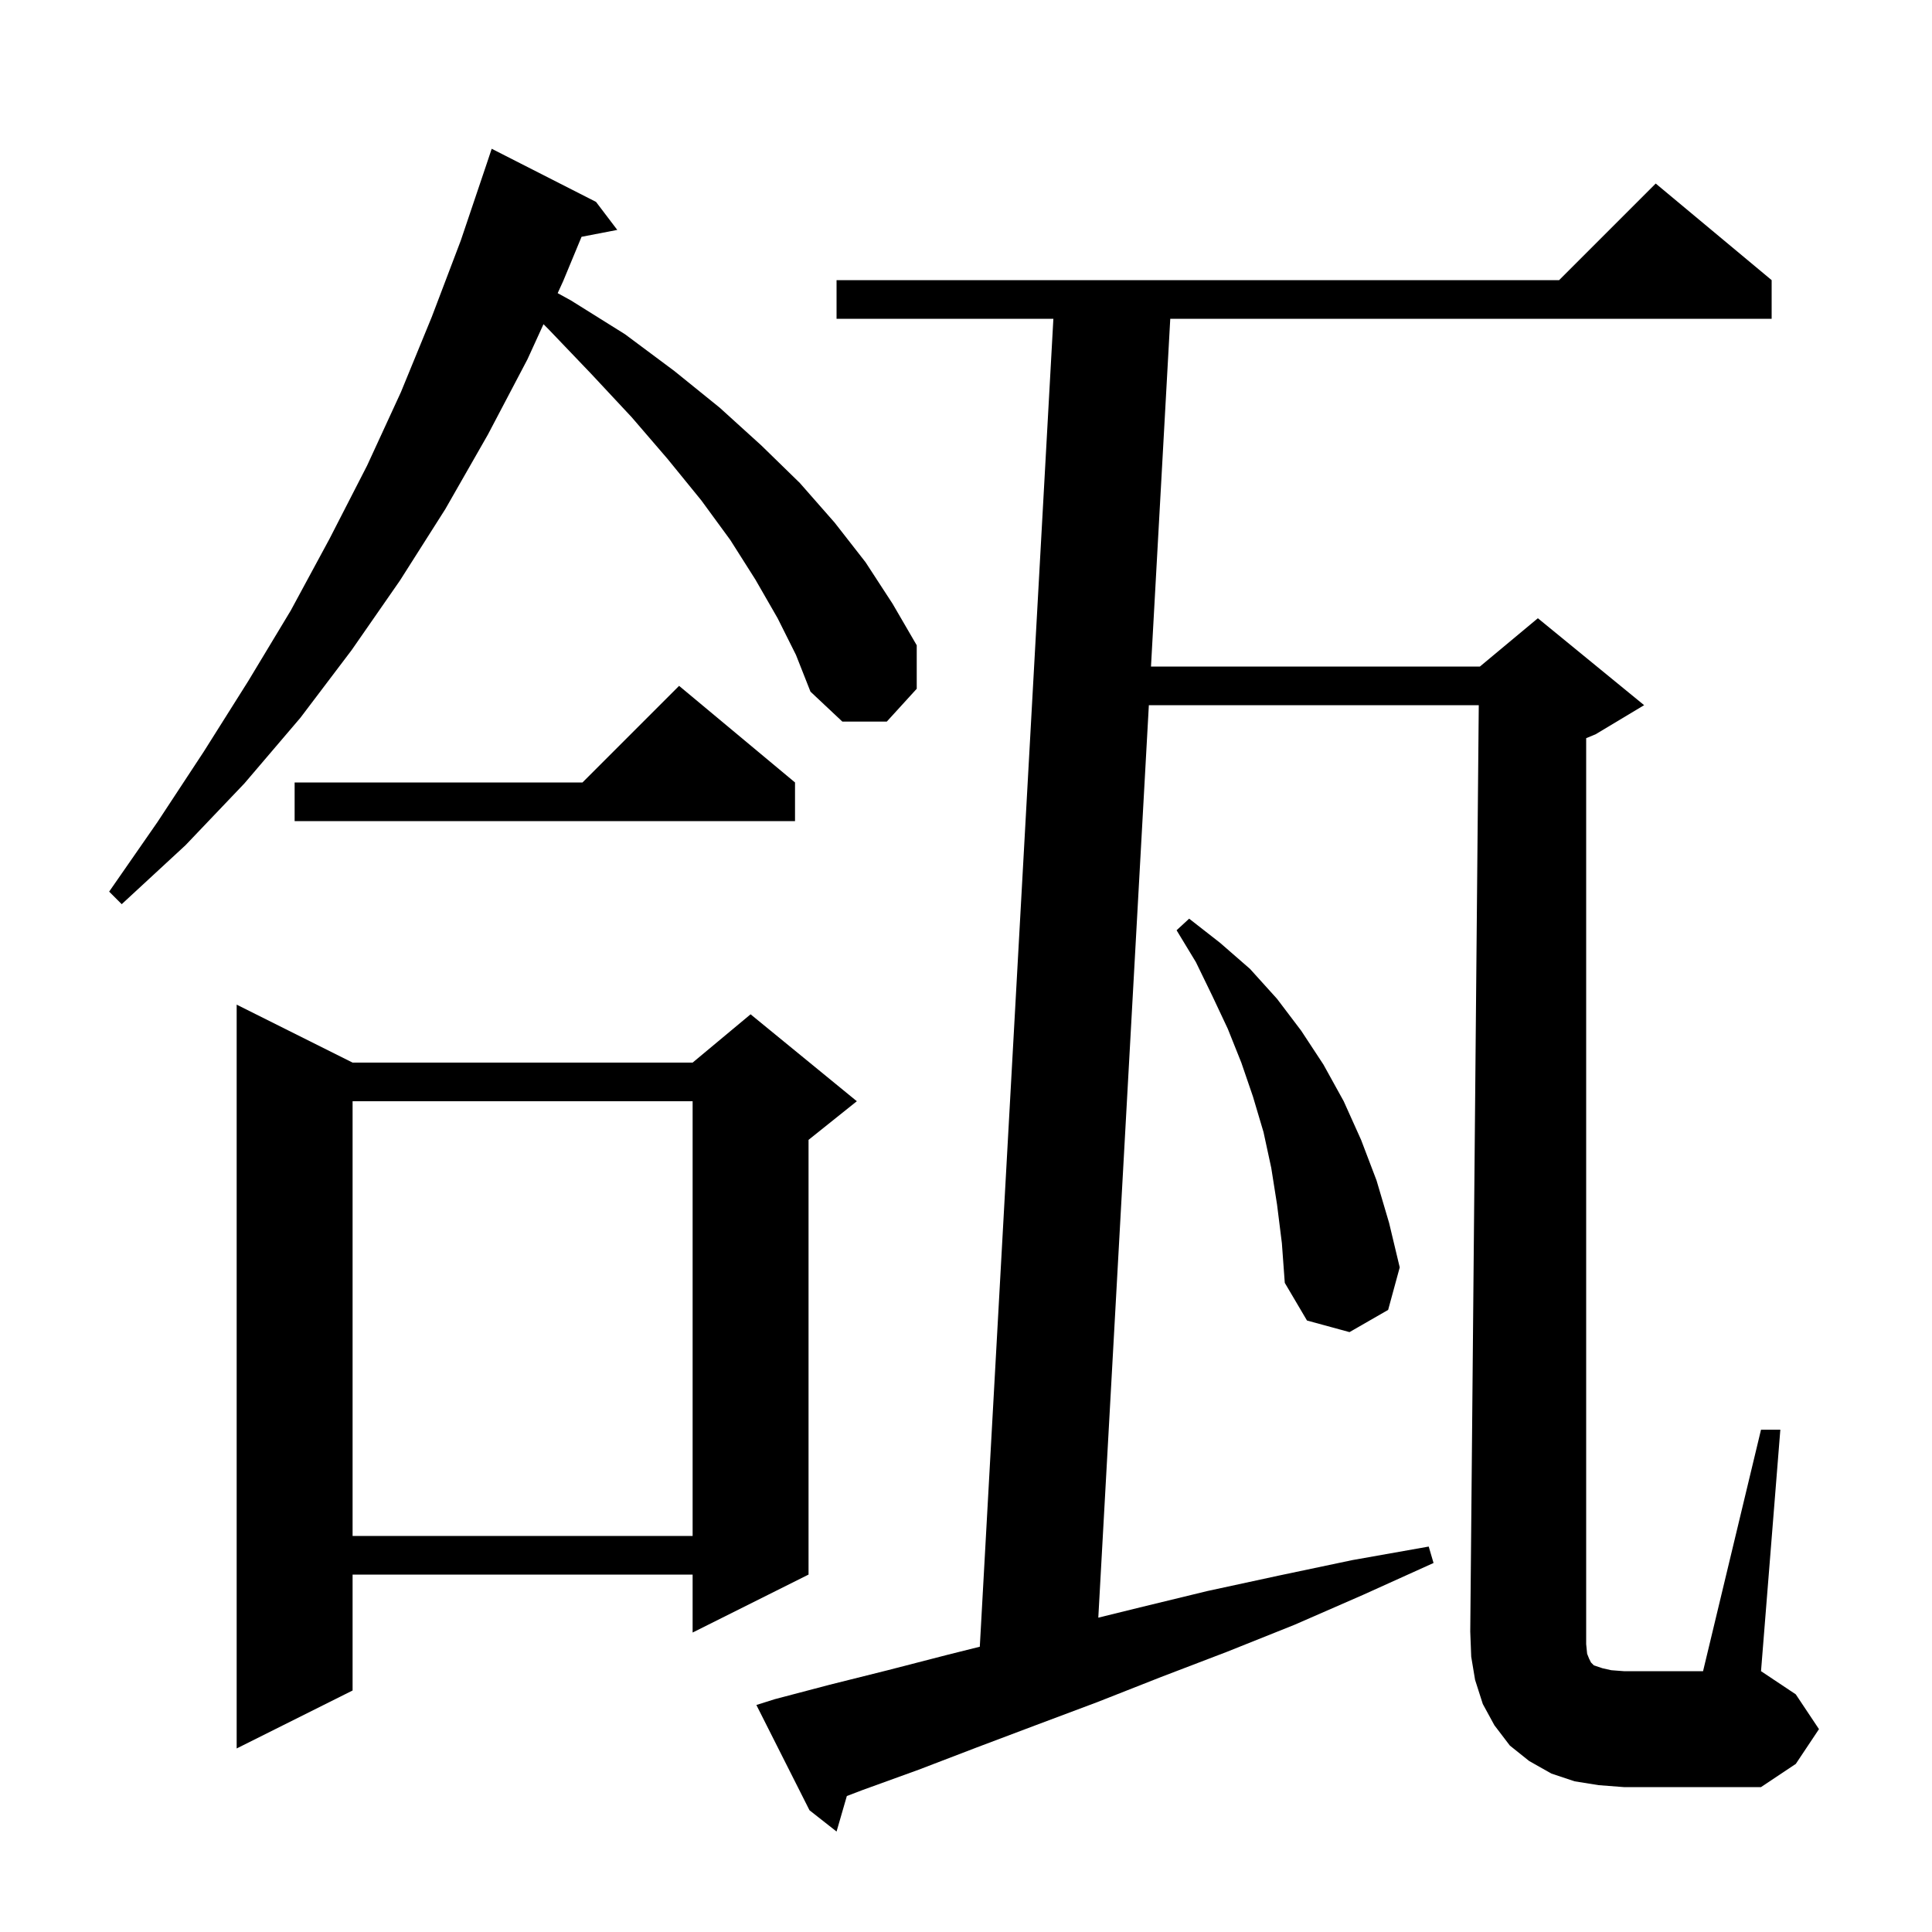<svg xmlns="http://www.w3.org/2000/svg" xmlns:xlink="http://www.w3.org/1999/xlink" version="1.1" baseProfile="full" viewBox="0 0 200 200" width="200" height="200"><g fill="currentColor"><path d="M 164.3 171.2 L 164.5 171.7 L 164.7 172.1 L 165.0 172.4 L 165.9 172.7 L 166.8 172.9 L 168.1 173.0 L 176.3 173.0 L 182.3 148.0 L 184.3 148.0 L 182.3 173.0 L 185.9 175.4 L 188.3 179.0 L 185.9 182.6 L 182.3 185.0 L 168.1 185.0 L 165.5 184.8 L 163.0 184.4 L 160.6 183.6 L 158.3 182.3 L 156.3 180.7 L 154.7 178.6 L 153.5 176.4 L 152.7 173.9 L 152.3 171.5 L 152.2 168.9 L 153.082 73.0 L 118.929 73.0 L 113.696 167.46 L 118.0 166.4 L 125.0 164.7 L 132.4 163.1 L 140.0 161.5 L 147.9 160.1 L 148.4 161.8 L 141.1 165.1 L 134.0 168.2 L 127.0 171.0 L 120.2 173.6 L 113.6 176.2 L 107.2 178.6 L 101.1 180.9 L 95.1 183.2 L 89.3 185.3 L 87.665 185.924 L 86.6 189.6 L 83.8 187.4 L 78.3 176.5 L 80.2 175.9 L 85.9 174.4 L 91.9 172.9 L 98.1 171.3 L 101.429 170.468 L 109.045 33.0 L 86.6 33.0 L 86.6 29.0 L 161.4 29.0 L 171.4 19.0 L 183.4 29.0 L 183.4 33.0 L 121.145 33.0 L 119.15 69.0 L 153.2 69.0 L 159.2 64.0 L 170.2 73.0 L 165.2 76.0 L 164.2 76.417 L 164.2 170.2 Z M 36.5 110.0 L 71.7 110.0 L 77.7 105.0 L 88.7 114.0 L 83.7 118.0 L 83.7 163.0 L 71.7 169.0 L 71.7 163.0 L 36.5 163.0 L 36.5 175.0 L 24.5 181.0 L 24.5 104.0 Z M 36.5 114.0 L 36.5 159.0 L 71.7 159.0 L 71.7 114.0 Z M 132.2 124.7 L 131.6 120.9 L 130.8 117.2 L 129.7 113.5 L 128.5 110.0 L 127.1 106.5 L 125.5 103.1 L 123.8 99.6 L 121.8 96.3 L 123.1 95.1 L 126.3 97.6 L 129.4 100.3 L 132.2 103.4 L 134.7 106.7 L 137.0 110.2 L 139.1 114.0 L 140.9 118.0 L 142.5 122.2 L 143.8 126.6 L 144.9 131.2 L 143.7 135.6 L 139.7 137.9 L 135.3 136.7 L 133.0 132.8 L 132.7 128.7 Z M 80.5 64.0 L 78.2 60.0 L 75.6 55.9 L 72.6 51.8 L 69.1 47.5 L 65.4 43.2 L 61.2 38.7 L 56.8 34.1 L 56.262 33.562 L 54.6 37.2 L 50.5 45.0 L 46.1 52.7 L 41.4 60.1 L 36.4 67.3 L 31.1 74.3 L 25.3 81.1 L 19.2 87.5 L 12.6 93.6 L 11.3 92.3 L 16.3 85.1 L 21.1 77.8 L 25.7 70.5 L 30.1 63.2 L 34.1 55.8 L 38.0 48.2 L 41.5 40.6 L 44.7 32.8 L 47.7 24.9 L 50.4 16.9 L 50.9 15.4 L 61.7 20.9 L 63.9 23.8 L 60.202 24.514 L 58.3 29.1 L 57.73 30.347 L 59.1 31.1 L 64.7 34.6 L 69.8 38.4 L 74.5 42.2 L 78.8 46.1 L 82.8 50.0 L 86.4 54.1 L 89.6 58.2 L 92.4 62.5 L 94.9 66.8 L 94.9 71.3 L 91.8 74.7 L 87.2 74.7 L 83.9 71.6 L 82.4 67.8 Z M 82.3 81.0 L 82.3 85.0 L 30.5 85.0 L 30.5 81.0 L 60.3 81.0 L 70.3 71.0 Z "/></g></svg>